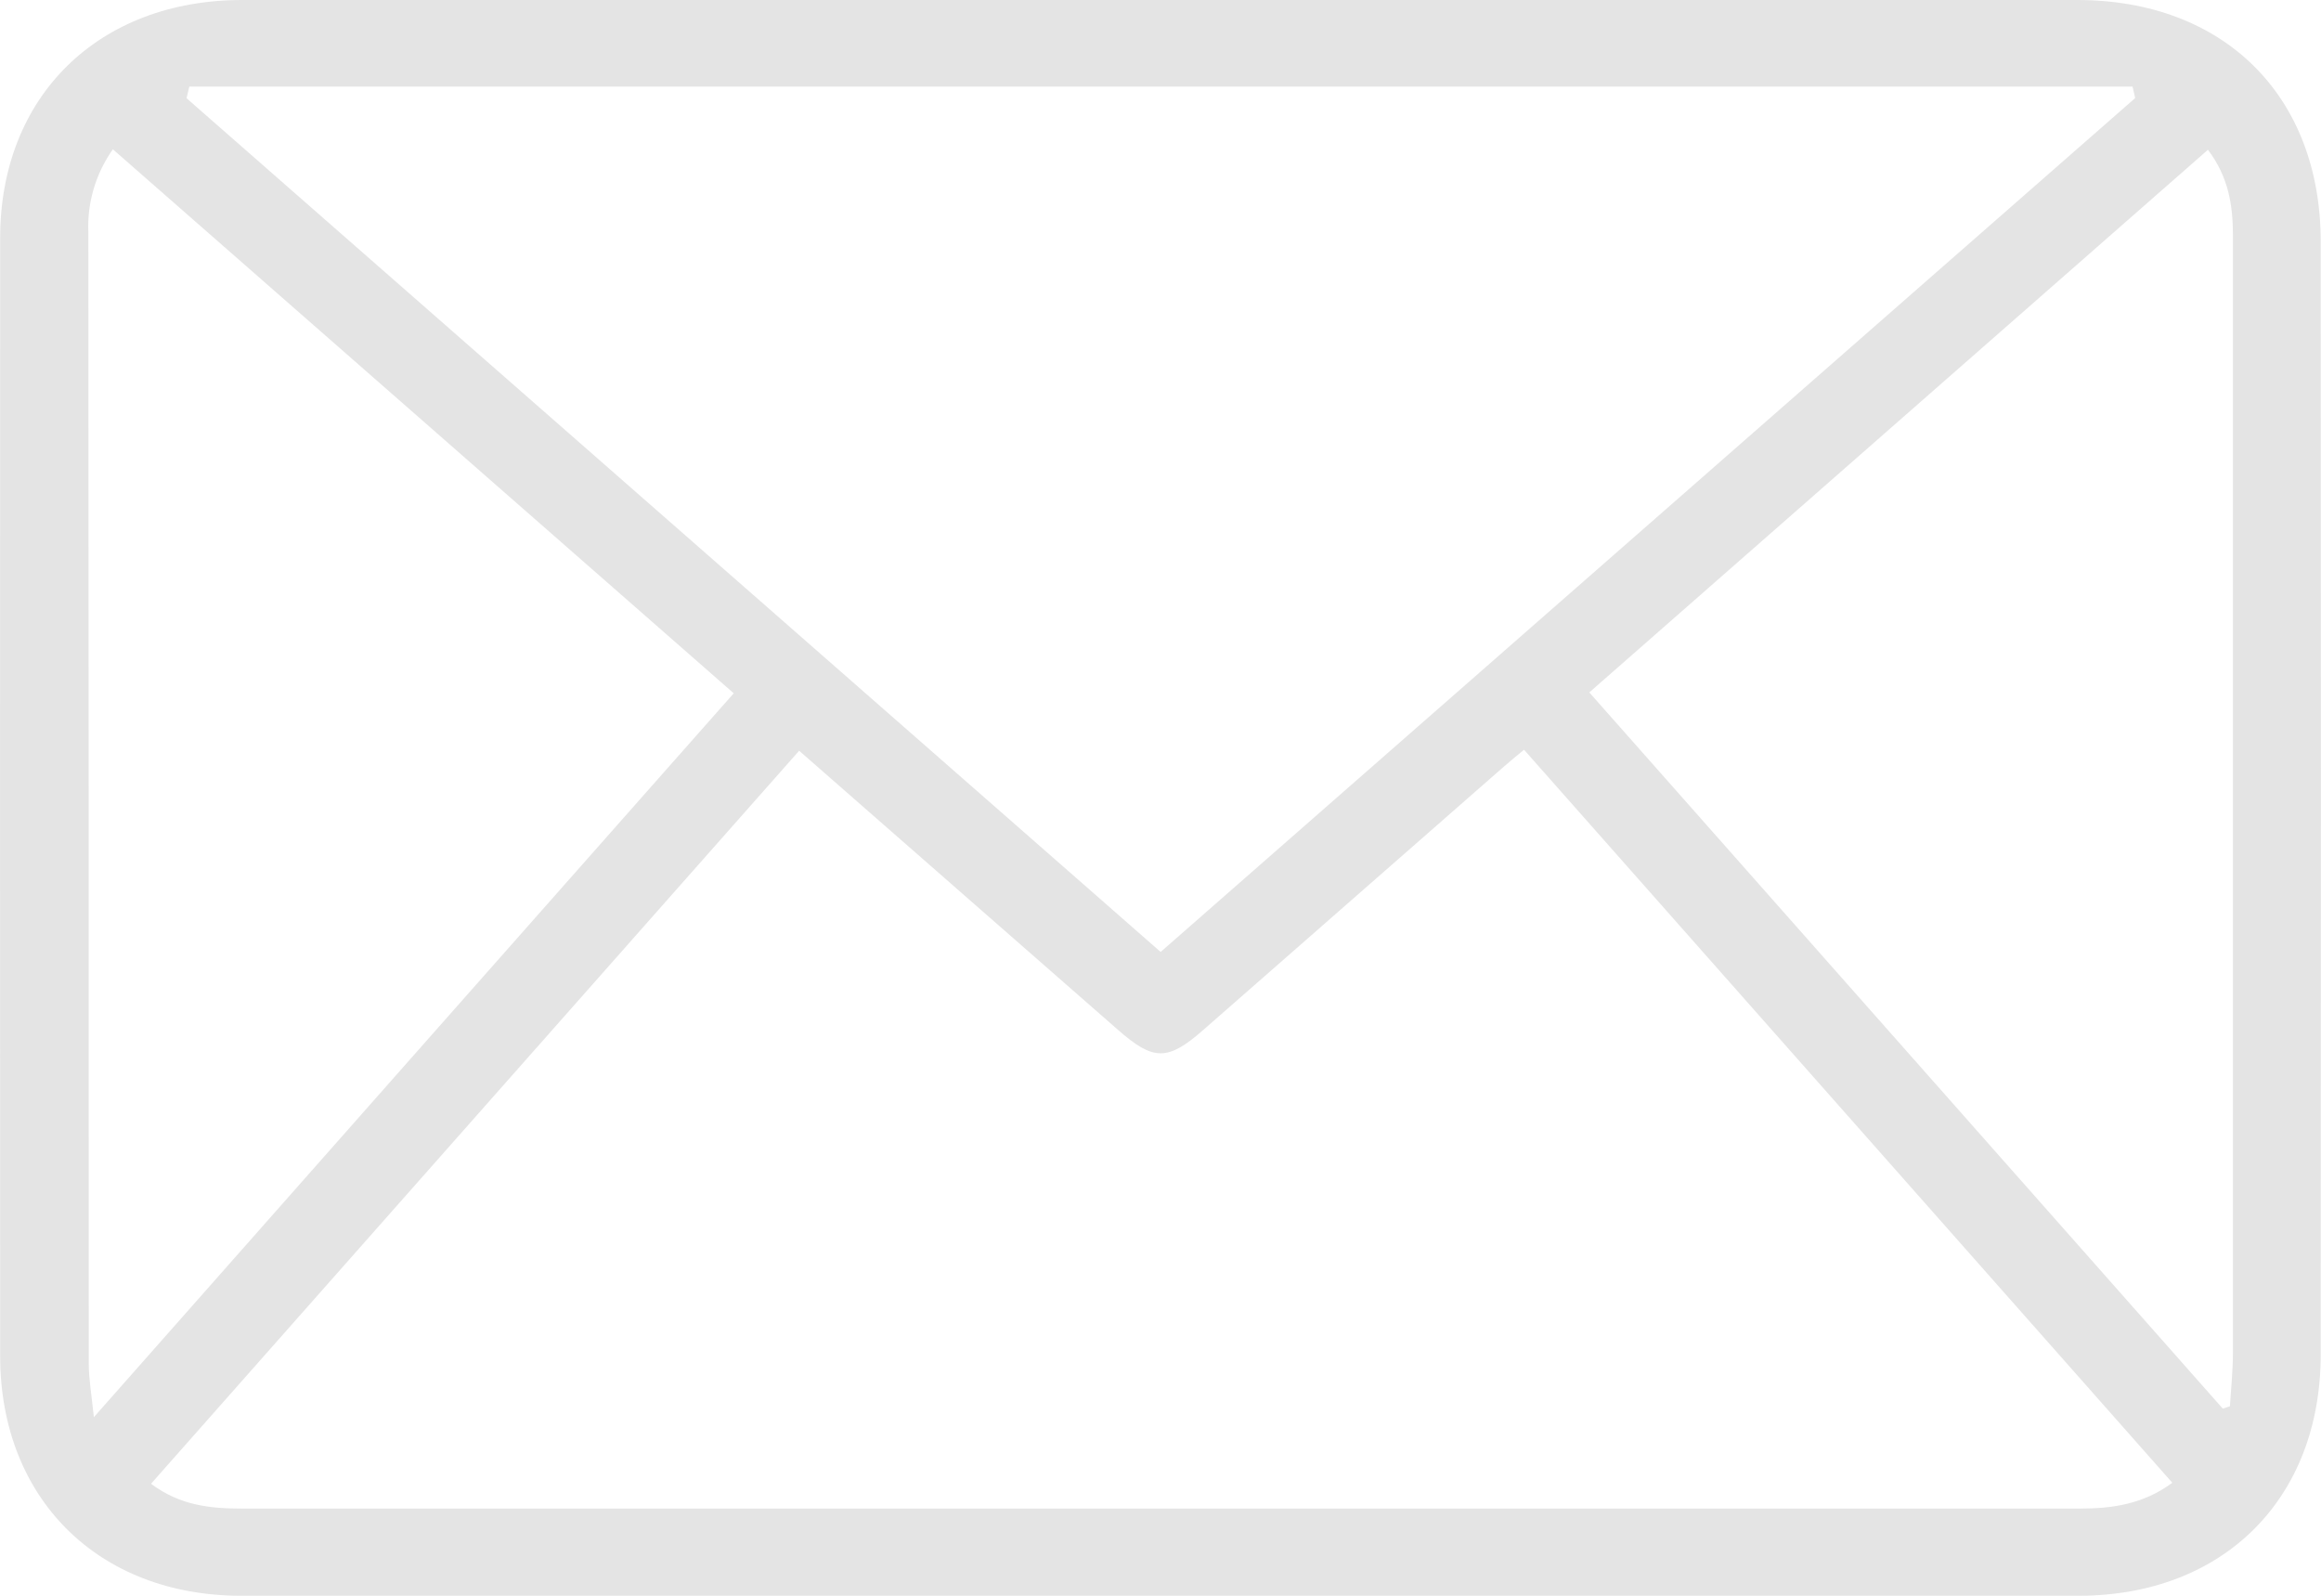 <?xml version="1.0" encoding="UTF-8"?>
<svg xmlns="http://www.w3.org/2000/svg" width="16" height="11" viewBox="0 0 16 11" fill="none">
  <path d="M8.003 0H14.319C15.33 0 15.998 0.66 15.998 1.666C16 4.223 16 6.78 15.998 9.337C15.998 10.331 15.328 10.999 14.33 11C10.107 11 5.885 11 1.663 11C0.676 11 0.002 10.329 0.001 9.349C-0 6.78 -0 4.211 0.001 1.641C0.001 0.663 0.679 0 1.67 0C3.781 0 5.893 0 8.003 0ZM5.509 5.175L1.041 10.228C1.243 10.379 1.452 10.399 1.67 10.399C4.014 10.399 6.357 10.399 8.701 10.399C10.58 10.399 12.458 10.399 14.337 10.399C14.562 10.399 14.775 10.369 14.975 10.221L10.506 5.168C10.447 5.216 10.4 5.256 10.354 5.296L8.29 7.104C8.049 7.314 7.951 7.313 7.708 7.1L5.509 5.175ZM1.305 0.597L1.286 0.677L8.001 6.562L14.719 0.676L14.701 0.597H1.305ZM0.647 9.769C2.137 8.083 3.594 6.434 5.058 4.779L0.778 1.029C0.66 1.196 0.6 1.398 0.609 1.602C0.611 4.203 0.612 6.802 0.612 9.4C0.612 9.507 0.631 9.613 0.647 9.769ZM15.22 1.033L10.956 4.773L15.323 9.71L15.372 9.694C15.38 9.569 15.393 9.444 15.393 9.32C15.393 7.353 15.393 5.386 15.393 3.419C15.393 2.818 15.393 2.217 15.393 1.617C15.392 1.41 15.361 1.218 15.221 1.033H15.22Z" fill="#E4E4E4"></path>
</svg>
